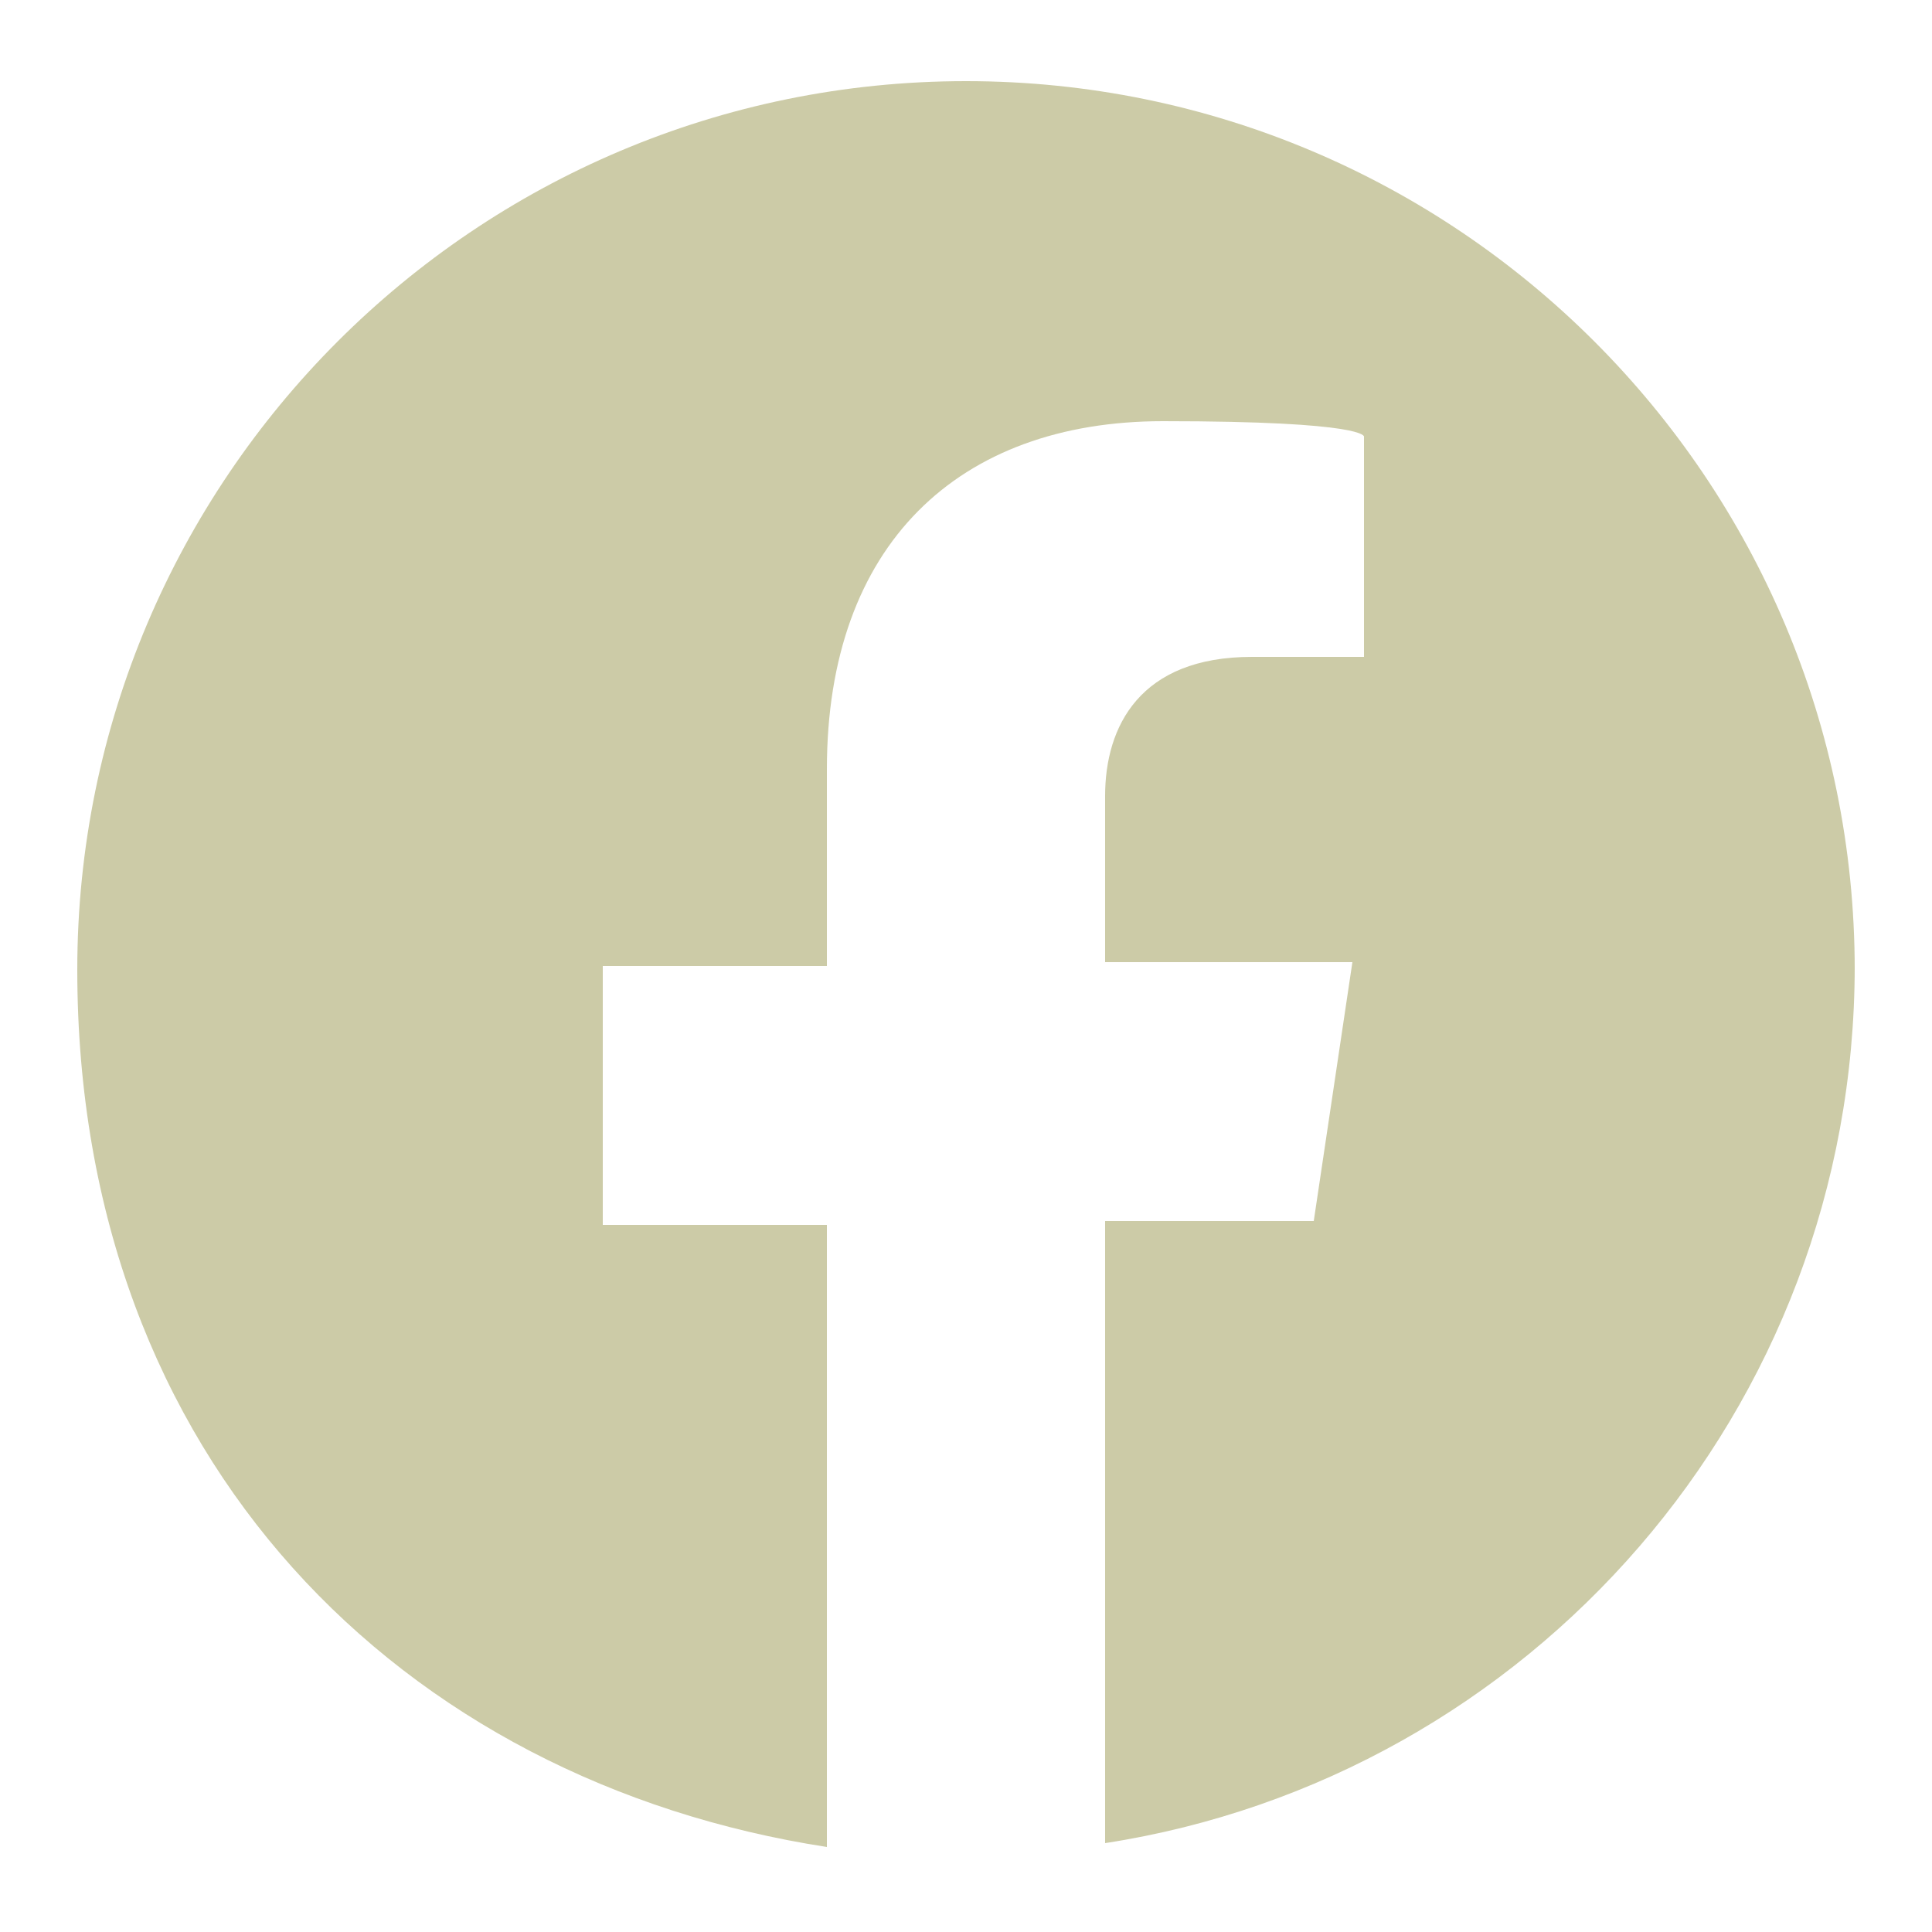 <?xml version="1.0" encoding="UTF-8"?>
<svg id="Layer_1" xmlns="http://www.w3.org/2000/svg" xmlns:xlink="http://www.w3.org/1999/xlink" version="1.1" viewBox="0 0 50 50">
  <!-- Generator: Adobe Illustrator 29.2.1, SVG Export Plug-In . SVG Version: 2.1.0 Build 116)  -->
  <defs>
    <style>
      .st0 {
        fill: none;
      }

      .st1 {
        fill: #cccba7;
      }

      .st2 {
        clip-path: url(#clippath);
      }
    </style>
    <clipPath id="clippath">
      <rect class="st0" x="2" y="2.1" width="46" height="45.8"/>
    </clipPath>
  </defs>
  <g class="st2">
    <path class="st1" d="M48,25.1c0-12.7-10.3-23-23-23S2,12.4,2,25.1s8.4,21,19.4,22.7v-16.1h-5.8v-6.7h5.8v-5.1c0-5.8,3.4-9,8.7-9s5.2.4,5.2.4v5.7h-2.9c-2.9,0-3.8,1.8-3.8,3.6v4.3h6.4l-1,6.7h-5.4v16.1c11-1.7,19.4-11.2,19.4-22.7"/>
  </g>
</svg>